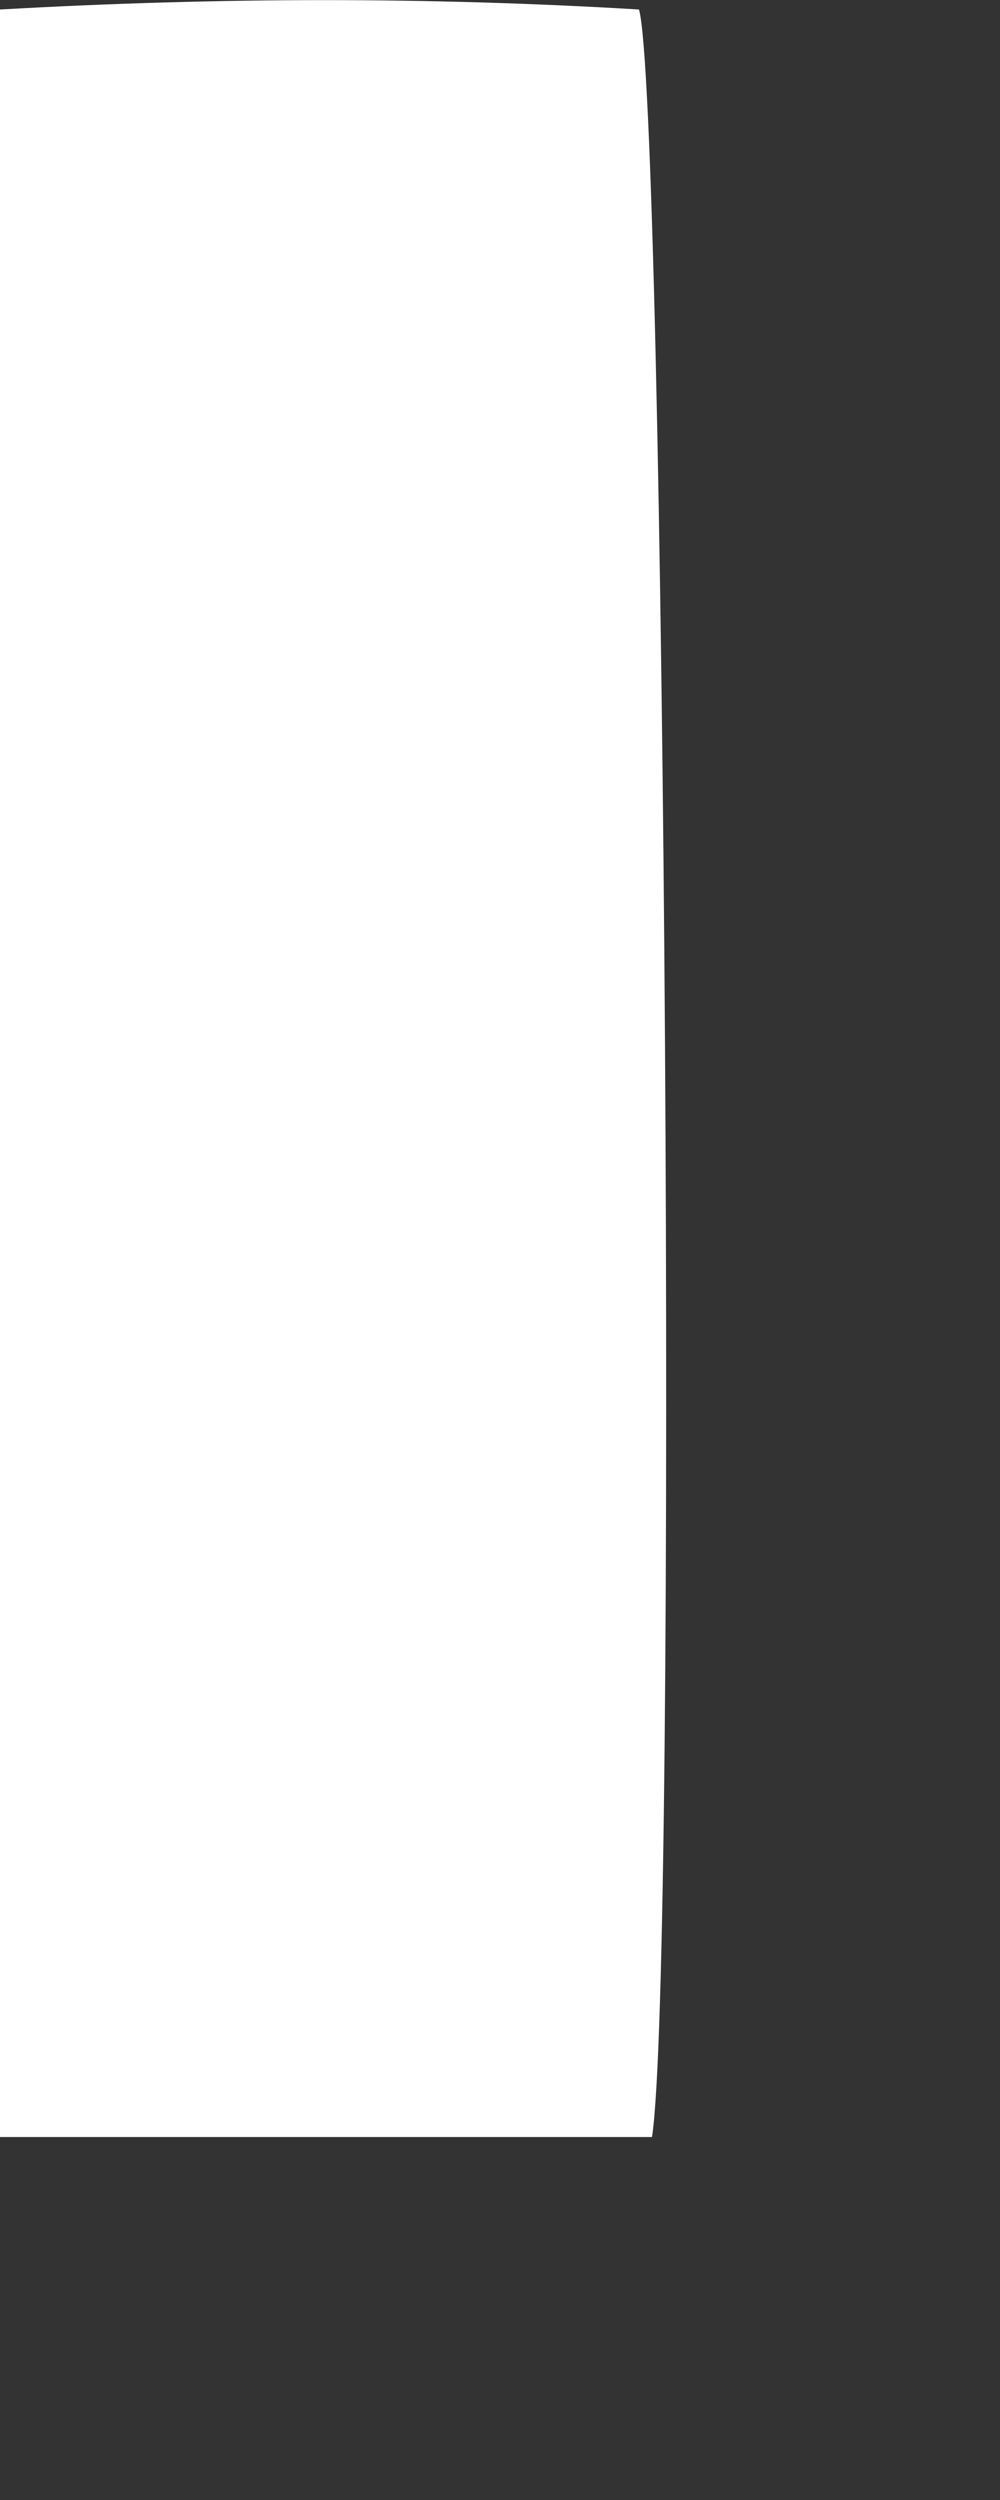 <?xml version="1.0" encoding="utf-8"?>
<svg xmlns="http://www.w3.org/2000/svg" fill="none" height="100%" overflow="visible" preserveAspectRatio="none" style="display: block;" viewBox="0 0 2 5" width="100%">
<rect x="0" y="0" width="2" height="5" fill="#333333" stroke="none"/>
<path d="M1.304 4.274C0.861 4.274 0.443 4.274 0 4.274C0 2.856 0 1.438 0 0.019C0.443 -0.006 0.861 -0.006 1.278 0.019C1.33 0.2 1.356 3.939 1.304 4.274Z" fill="white" id="Vector"/>
</svg>